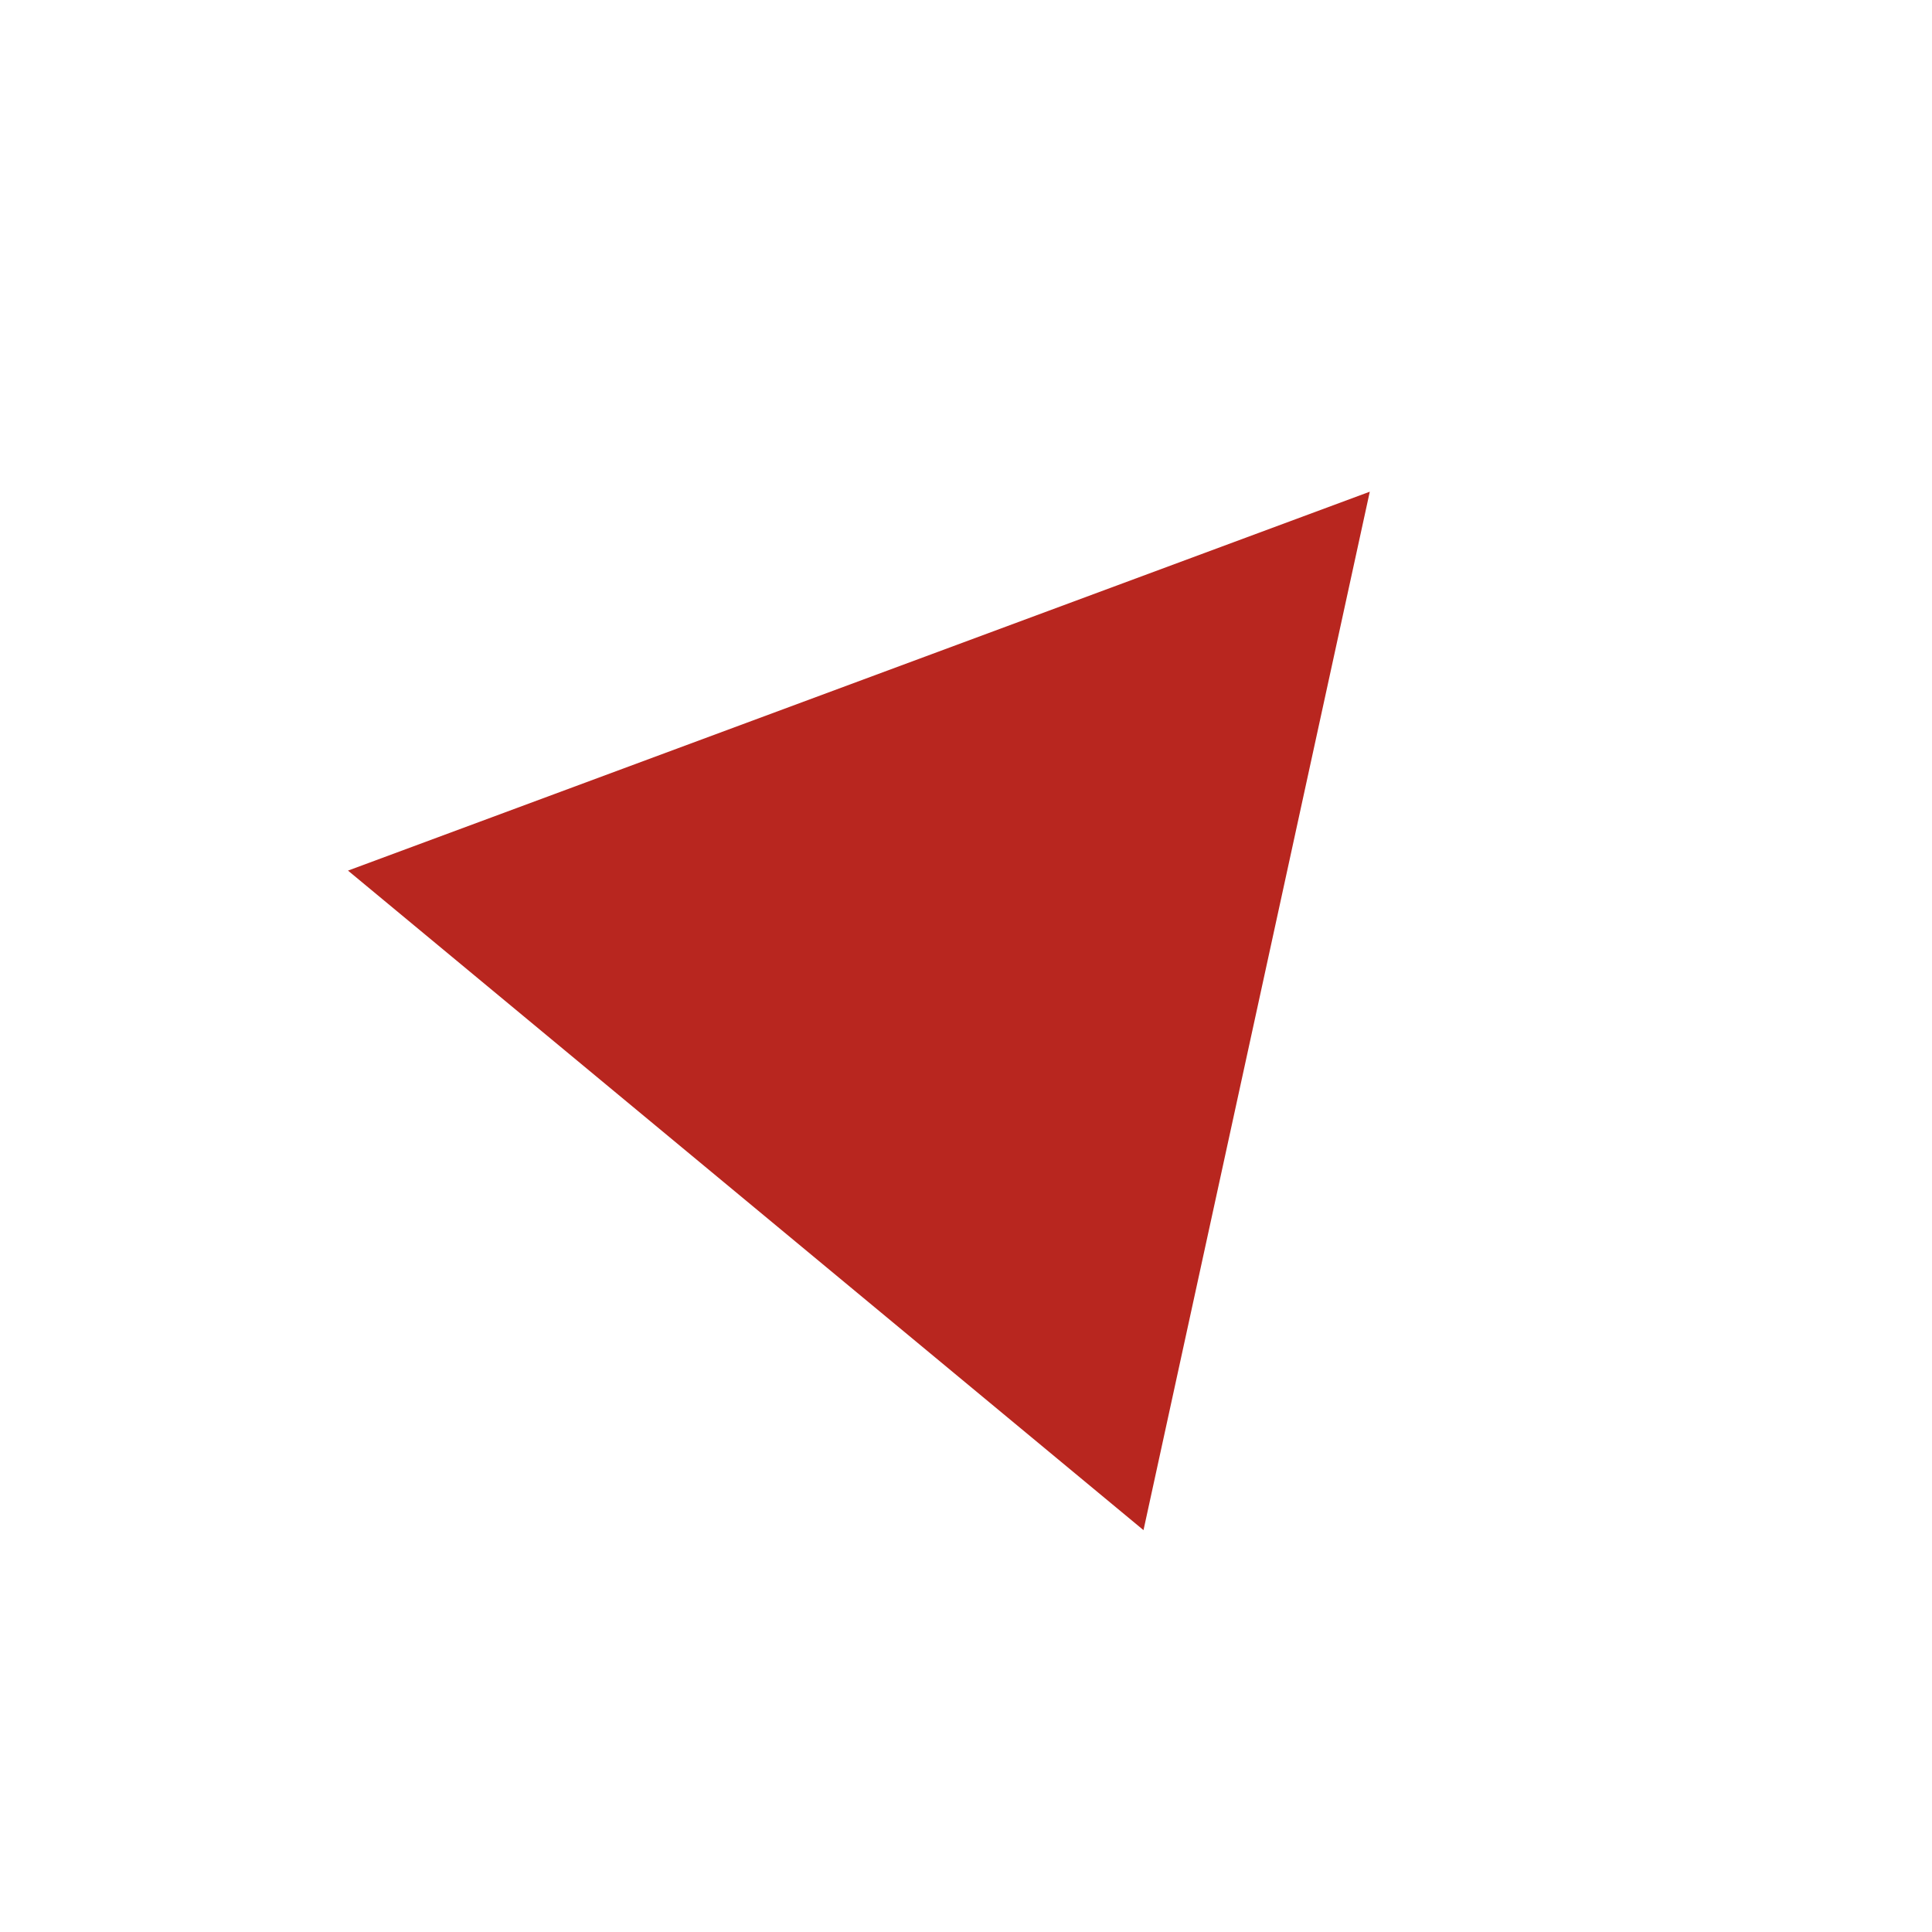 <svg xmlns="http://www.w3.org/2000/svg" id="Ebene_1" data-name="Ebene 1" viewBox="0 0 800 800"><defs><style>      .cls-1 {        fill: #b8261f;        stroke-width: 0px;      }    </style></defs><polygon class="cls-1" points="567.2 203.6 144.1 360.5 473.5 633.6 567.2 203.6"></polygon></svg>